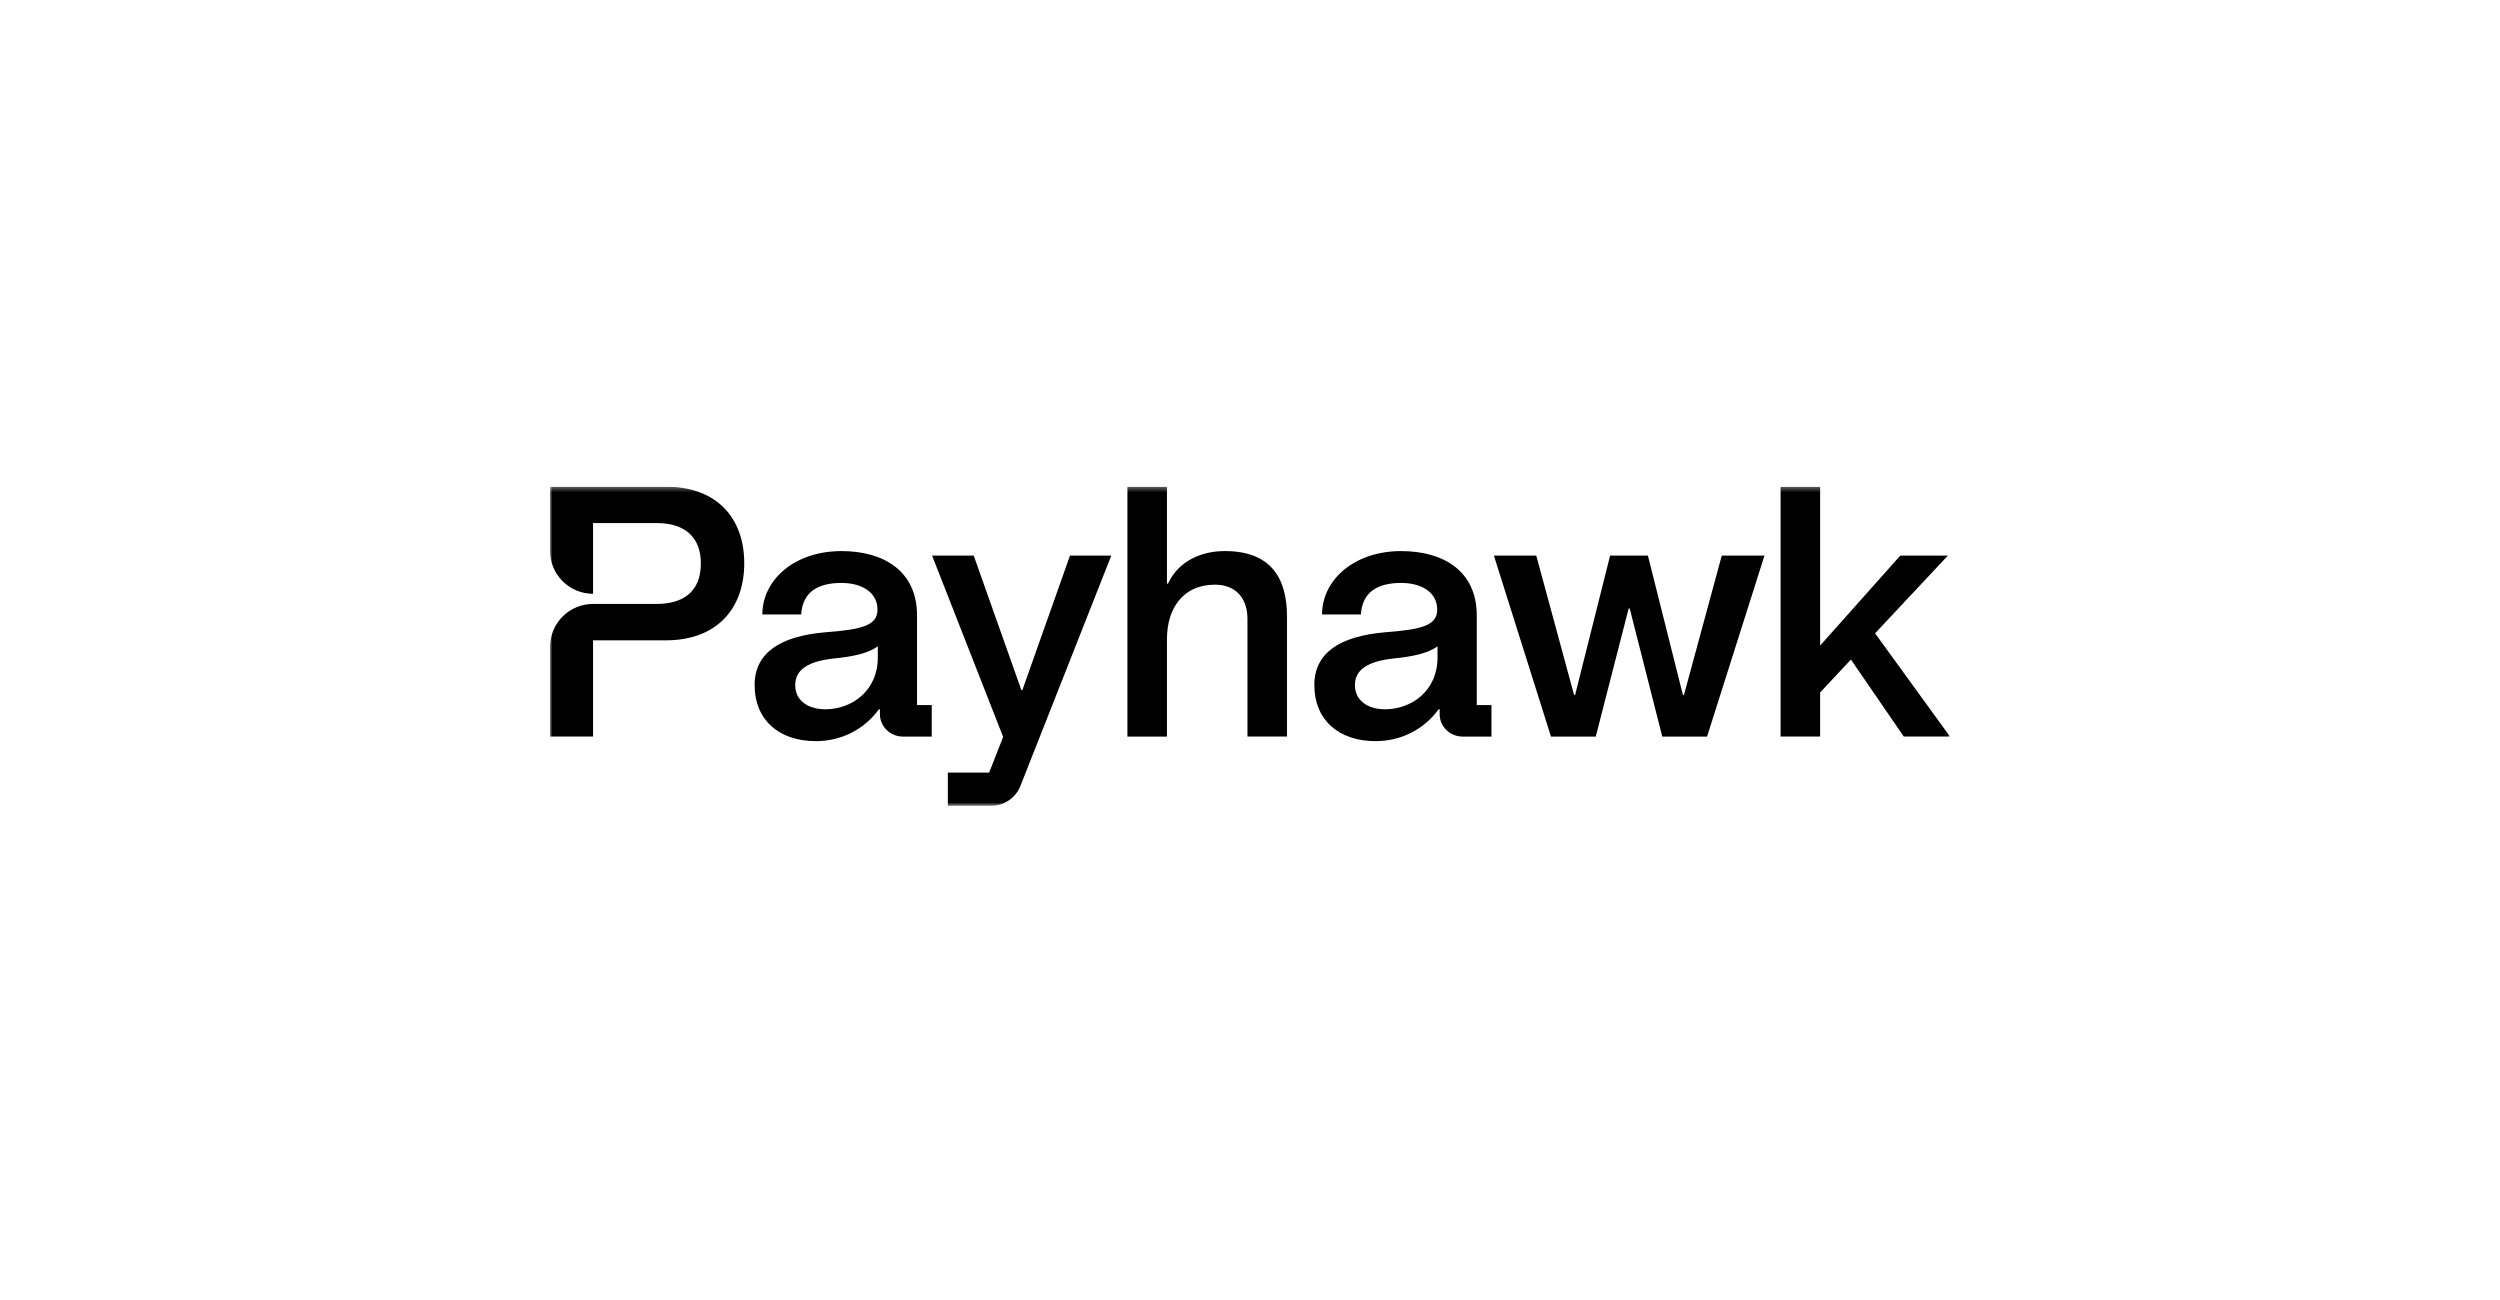 <svg width="500" height="260" viewBox="0 0 500 260" fill="none" xmlns="http://www.w3.org/2000/svg">
<g clip-path="url(#clip0_272_497)">
<mask id="mask0_272_497" style="mask-type:luminance" maskUnits="userSpaceOnUse" x="110" y="97" width="280" height="65">
<path d="M110 97.333H390V161.179H110V97.333Z" fill="white"/>
</mask>
<g mask="url(#mask0_272_497)">
<path d="M133.169 97.333H110V110.151C110 112.435 110.908 114.624 112.522 116.238C114.136 117.853 116.326 118.76 118.609 118.76V104.613H131.349C137.089 104.613 140.171 107.553 140.171 112.664C140.171 118.613 136.32 120.784 131.349 120.784H118.613C117.482 120.784 116.362 121.006 115.317 121.439C114.273 121.871 113.323 122.505 112.523 123.305C111.724 124.104 111.089 125.053 110.656 126.098C110.223 127.143 110 128.262 110 129.393V147.313H118.609V128.066H133.169C143.32 128.066 148.849 121.766 148.849 112.666C148.849 103.566 143.324 97.333 133.169 97.333ZM150.921 137.028C150.921 130.517 156.103 127.228 165.061 126.457C172.552 125.897 175.496 125.057 175.496 121.908C175.496 118.548 172.485 116.588 168.285 116.588C163.665 116.588 160.514 118.337 160.234 122.888H152.467C152.467 116.028 158.838 110.217 168.287 110.217C176.756 110.217 183.407 114.208 183.407 123.097V141.017H186.347V147.317H180.607C178.087 147.317 175.987 145.357 175.987 142.837V141.857H175.778C172.767 145.988 168.147 148.228 163.178 148.228C155.758 148.228 150.925 143.957 150.925 137.028H150.921ZM165.061 141.857C170.312 141.857 175.563 138.217 175.563 131.497V129.257C173.463 130.797 170.172 131.357 166.672 131.708C161.703 132.268 159.043 133.877 159.043 137.028C159.043 140.177 161.703 141.857 165.061 141.857ZM189.569 154.524H197.829L200.629 147.384L186.418 111.122H194.747L204.267 138.002H204.478L213.998 111.122H222.258L204.058 157.253C203.149 159.562 200.769 161.173 198.249 161.173H189.569V154.522V154.524ZM233.392 116.722H233.603C235.703 112.173 240.323 110.213 244.943 110.213C254.252 110.213 257.403 115.673 257.403 123.373V147.313H249.494V123.793C249.494 119.662 247.183 116.933 242.983 116.933C236.614 116.933 233.392 121.693 233.392 127.784V147.315H225.483V97.333H233.392V116.722ZM262.865 137.028C262.865 130.517 268.047 127.228 277.007 126.457C284.496 125.897 287.438 125.057 287.438 121.908C287.438 118.548 284.429 116.588 280.229 116.588C275.609 116.588 272.458 118.337 272.178 122.888H264.411C264.411 116.028 270.782 110.217 280.231 110.217C288.7 110.217 295.351 114.208 295.351 123.097V141.017H298.291V147.317H292.551C290.031 147.317 287.931 145.357 287.931 142.837V141.857H287.722C284.711 145.988 280.091 148.228 275.122 148.228C267.702 148.228 262.869 143.957 262.869 137.028H262.865ZM277.007 141.857C282.256 141.857 287.505 138.217 287.505 131.497V129.257C285.407 130.797 282.116 131.357 278.616 131.708C273.647 132.268 270.987 133.877 270.987 137.028C270.987 140.177 273.647 141.857 277.007 141.857ZM298.782 111.122H307.253L314.813 138.984H315.022L322.022 111.122H329.582L336.582 138.984H336.793L344.353 111.122H352.893L341.413 147.315H332.453L325.942 121.691H325.733L319.153 147.315H310.193L298.782 111.122ZM356.118 97.333H364.027V129.115L380.058 111.122H389.578L375.018 126.664L389.998 147.313H380.758L370.187 131.913L364.027 138.493V147.313H356.118V97.333Z" fill="black"/>
</g>
</g>
<defs>
<clipPath id="clip0_272_497">
<rect width="280" height="65.333" fill="white" transform="translate(110 97.333)"/>
</clipPath>
</defs>
</svg>
